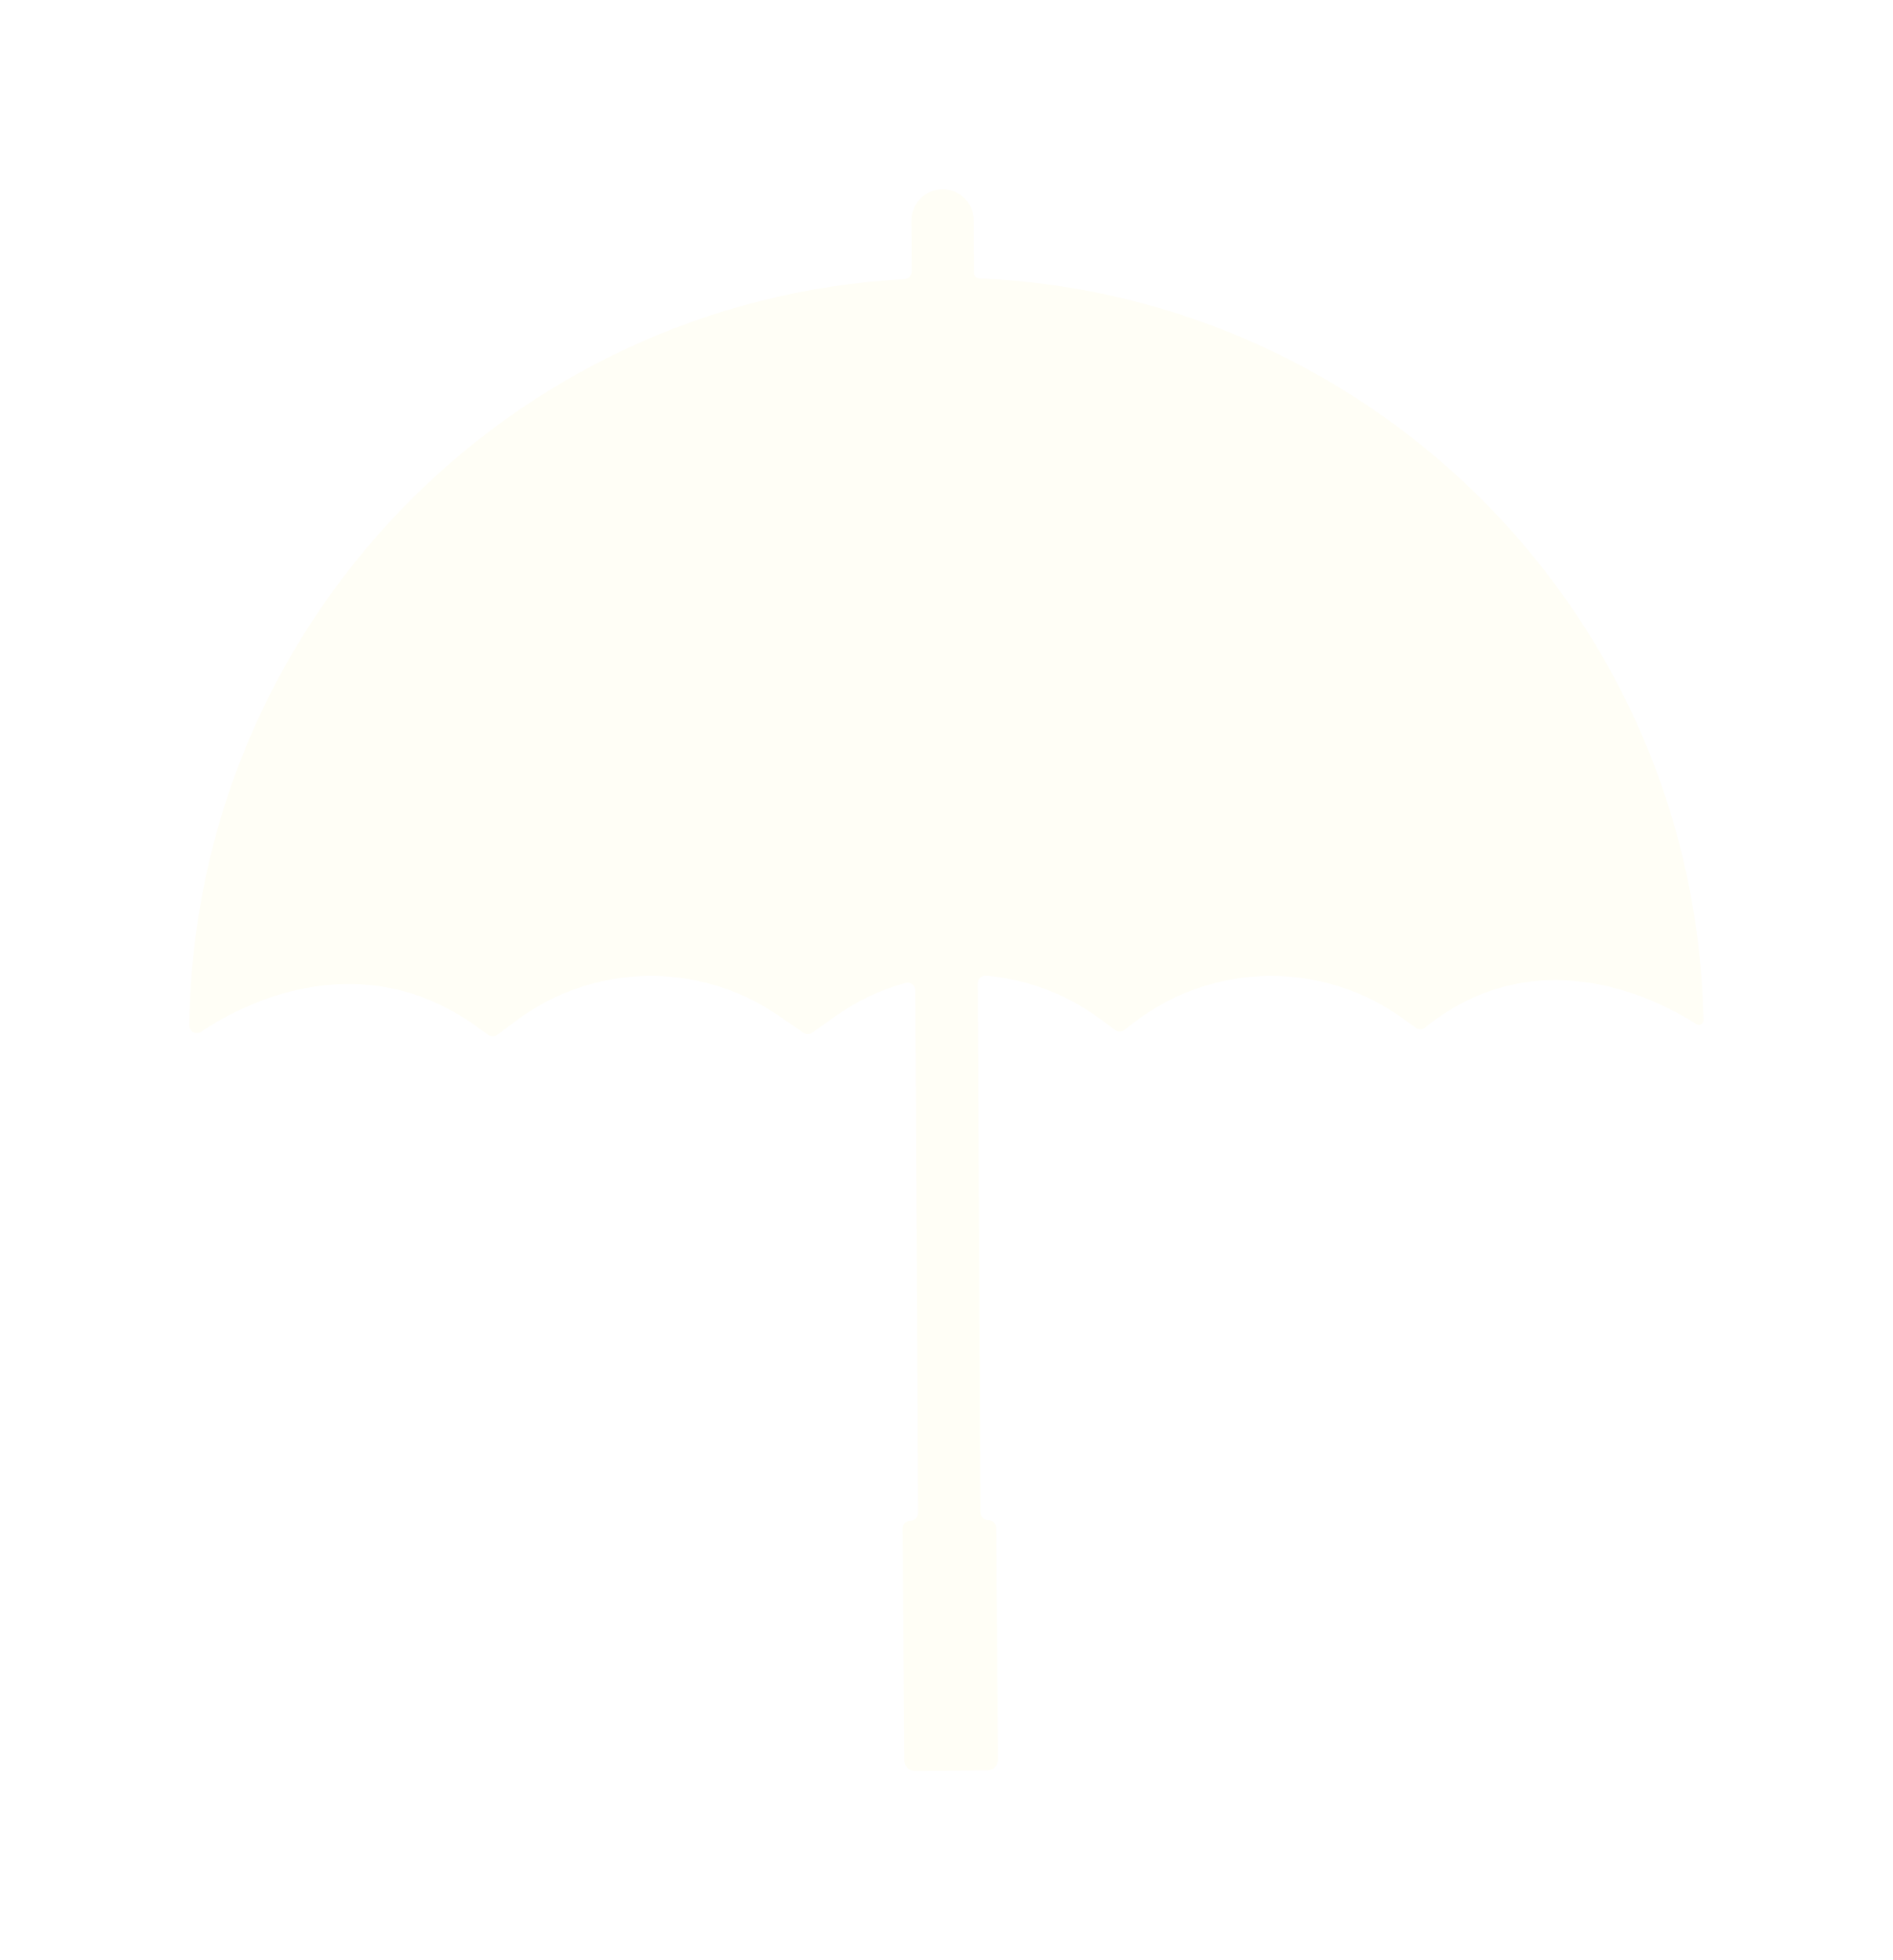 <svg width="140" height="145" viewBox="0 0 140 145" fill="none" xmlns="http://www.w3.org/2000/svg">
<g filter="url(#filter0_d_2_803)">
<path d="M72.012 16.292C72.014 15.022 70.98 13.991 69.698 14C68.428 14.009 67.397 15.045 67.406 16.326L67.434 20.071C67.437 20.378 67.197 20.628 66.891 20.646C37.586 22.251 14.356 46.331 14 75.849C13.995 76.3 14.498 76.572 14.873 76.32C17.587 74.496 26.207 69.725 34.902 75.692L36.114 76.548C36.318 76.692 36.592 76.688 36.791 76.538L38.2 75.484C43.893 71.242 51.66 71.081 57.518 75.088L59.414 76.391C59.614 76.527 59.877 76.525 60.073 76.386L61.858 75.125C63.436 74.005 65.166 73.208 66.959 72.707C67.327 72.604 67.693 72.876 67.695 73.259L67.899 111.911C67.9 112.229 67.645 112.488 67.327 112.491L67.326 112.49C67.007 112.494 66.75 112.753 66.752 113.071L66.878 130.221C66.881 130.659 67.241 131.004 67.668 131L73.024 130.96C73.463 130.957 73.807 130.597 73.803 130.17L73.678 113.02C73.676 112.702 73.415 112.445 73.097 112.447C72.779 112.449 72.519 112.192 72.516 111.874L72.309 72.751C72.307 72.412 72.597 72.14 72.935 72.171C75.894 72.433 78.794 73.481 81.298 75.327L82.468 76.189C82.675 76.342 82.959 76.338 83.163 76.181L83.829 75.666C89.668 71.152 97.784 71.023 103.765 75.348L104.706 76.03C104.914 76.18 105.197 76.174 105.397 76.011C113.954 69.093 123.166 74.269 125.456 75.761C125.685 75.911 125.99 75.743 125.984 75.47C125.423 45.788 101.805 21.837 72.394 20.589C72.192 20.581 72.032 20.416 72.032 20.213L72.014 16.292L72.012 16.292Z" fill="#FFFEF6"/>
</g>
<defs>
<filter id="filter0_d_2_803" x="0" y="0" width="139.984" height="145" filterUnits="userSpaceOnUse" color-interpolation-filters="sRGB">
<feFlood flood-opacity="0" result="BackgroundImageFix"/>
<feColorMatrix in="SourceAlpha" type="matrix" values="0 0 0 0 0 0 0 0 0 0 0 0 0 0 0 0 0 0 127 0" result="hardAlpha"/>
<feOffset/>
<feGaussianBlur stdDeviation="7"/>
<feComposite in2="hardAlpha" operator="out"/>
<feColorMatrix type="matrix" values="0 0 0 0 0 0 0 0 0 0 0 0 0 0 0 0 0 0 0.25 0"/>
<feBlend mode="normal" in2="BackgroundImageFix" result="effect1_dropShadow_2_803"/>
<feBlend mode="normal" in="SourceGraphic" in2="effect1_dropShadow_2_803" result="shape"/>
</filter>
</defs>
</svg>

